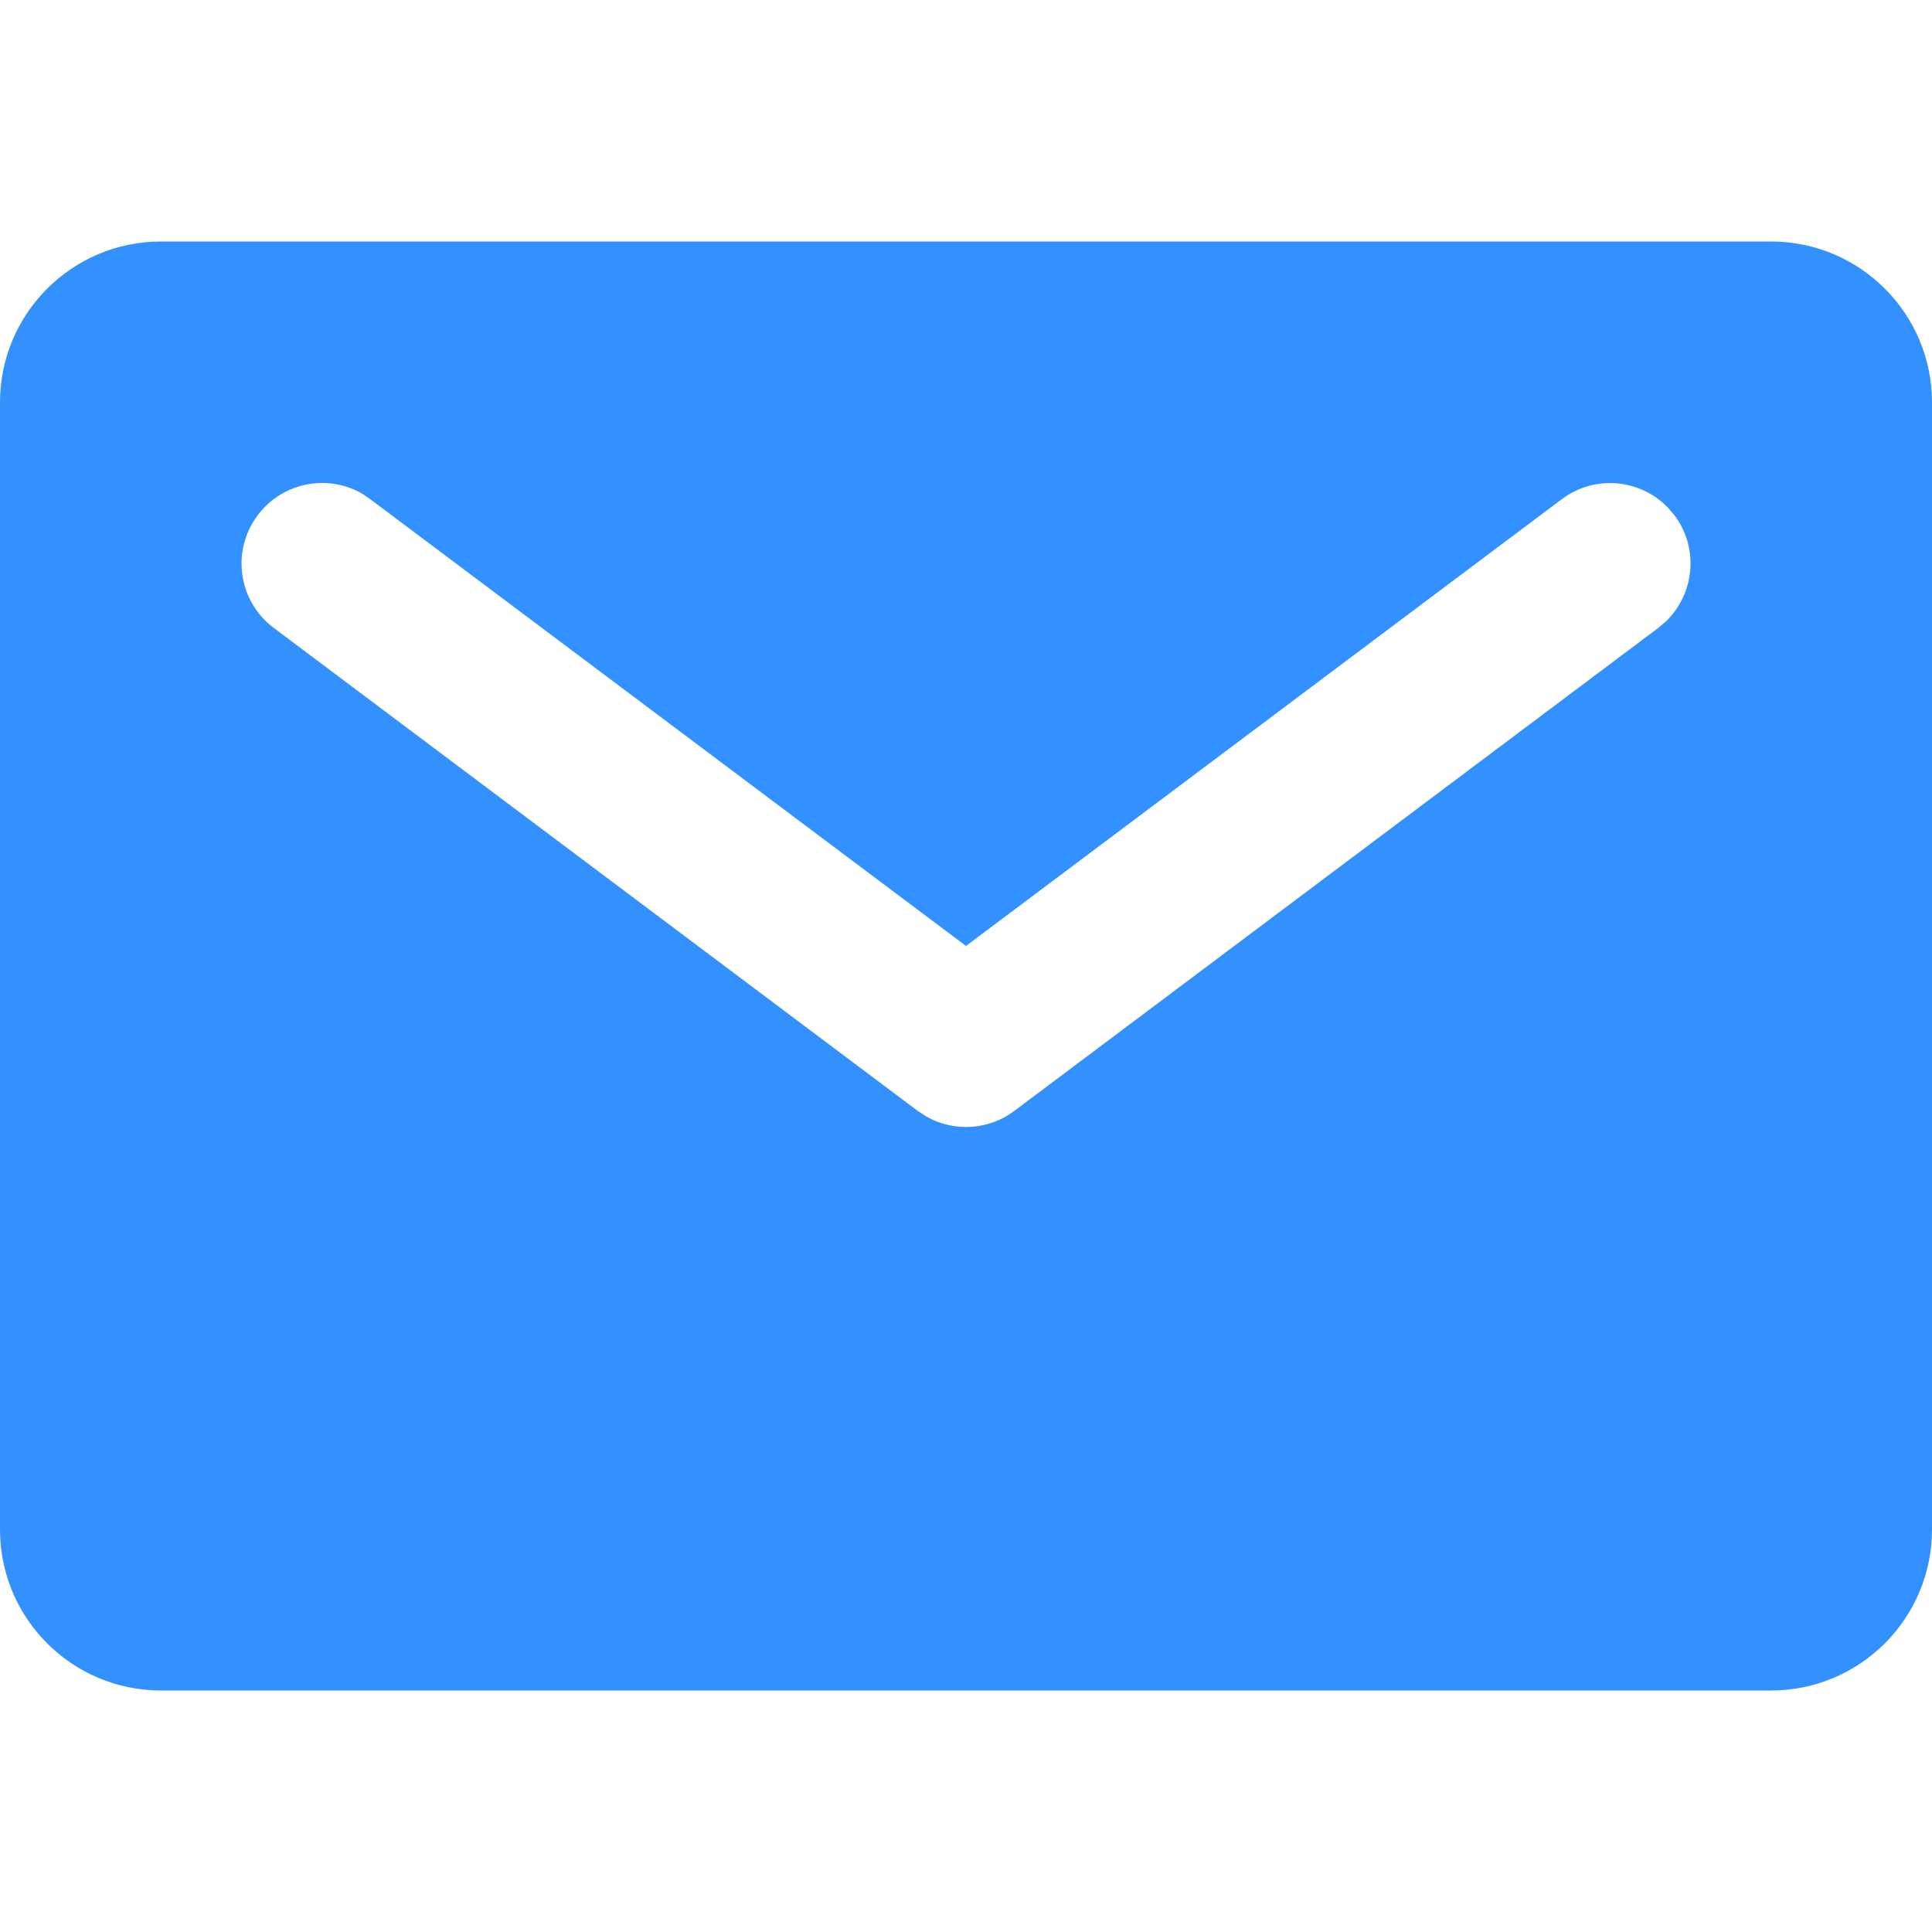 <?xml version="1.0" encoding="UTF-8"?> <svg xmlns="http://www.w3.org/2000/svg" width="16" height="16" viewBox="0 0 16 16" fill="none"><path d="M14.667 2C15.403 2 16 2.597 16 3.333V12.667C16 13.403 15.403 14 14.667 14H1.333C0.597 14 0 13.403 0 12.667V3.333C0 2.597 0.597 2 1.333 2H14.667ZM2.997 4.087C2.71 3.923 2.338 3.995 2.134 4.267C1.913 4.561 1.972 4.979 2.267 5.2L7.6 9.2L7.674 9.248C7.902 9.376 8.187 9.36 8.4 9.2L13.733 5.2L13.797 5.146C14.035 4.915 14.071 4.538 13.867 4.267L13.812 4.203C13.582 3.965 13.206 3.93 12.934 4.134L8 7.834L3.066 4.134L2.997 4.087Z" fill="#3391FF"></path></svg> 
